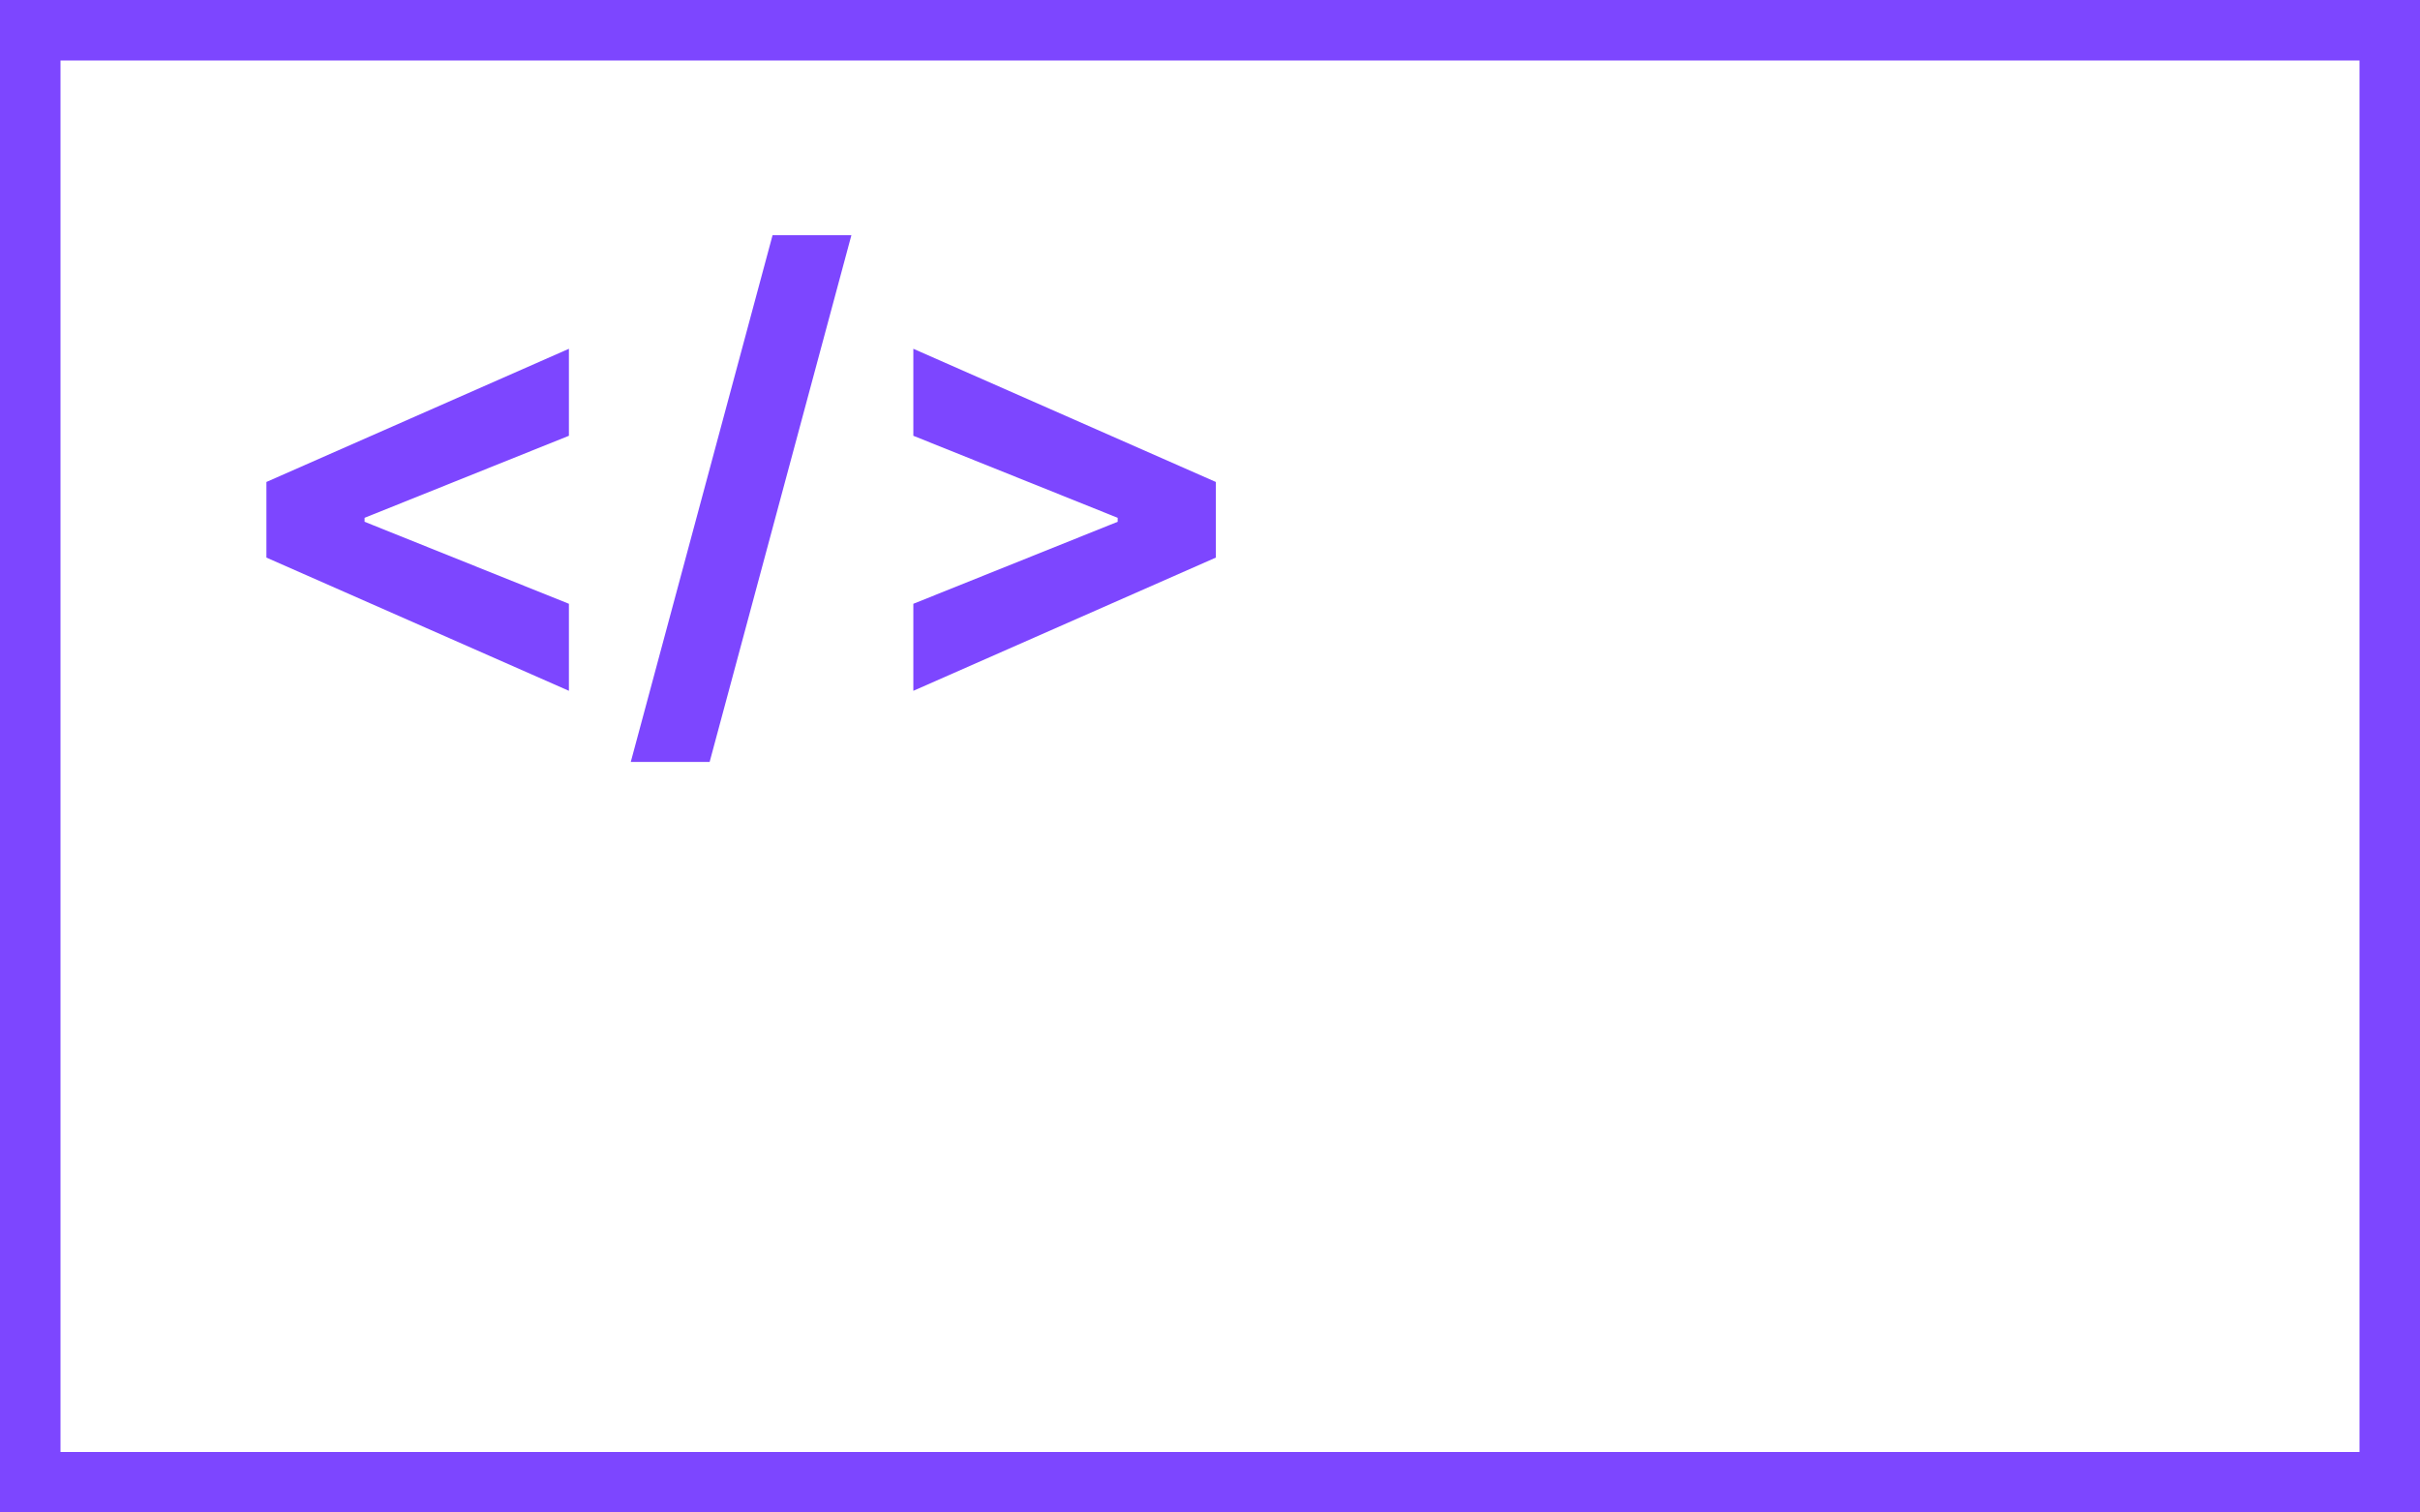 <?xml version="1.0" encoding="UTF-8"?> <svg xmlns="http://www.w3.org/2000/svg" width="80" height="50" viewBox="0 0 80 50" fill="none"><path d="M8.807 18.433V15.933L18.807 11.53V14.406L11.96 17.155L12.052 17.006V17.361L11.96 17.212L18.807 19.96V22.837L8.807 18.433ZM28.146 7.773L23.459 25.188H20.852L25.54 7.773H28.146ZM40.193 18.433L30.193 22.837V19.96L37.04 17.212L36.948 17.361V17.006L37.04 17.155L30.193 14.406V11.53L40.193 15.933V18.433Z" fill="#7D46FF"></path><rect x="1" y="1" width="78" height="48" stroke="#7D46FF" stroke-width="2"></rect></svg> 
